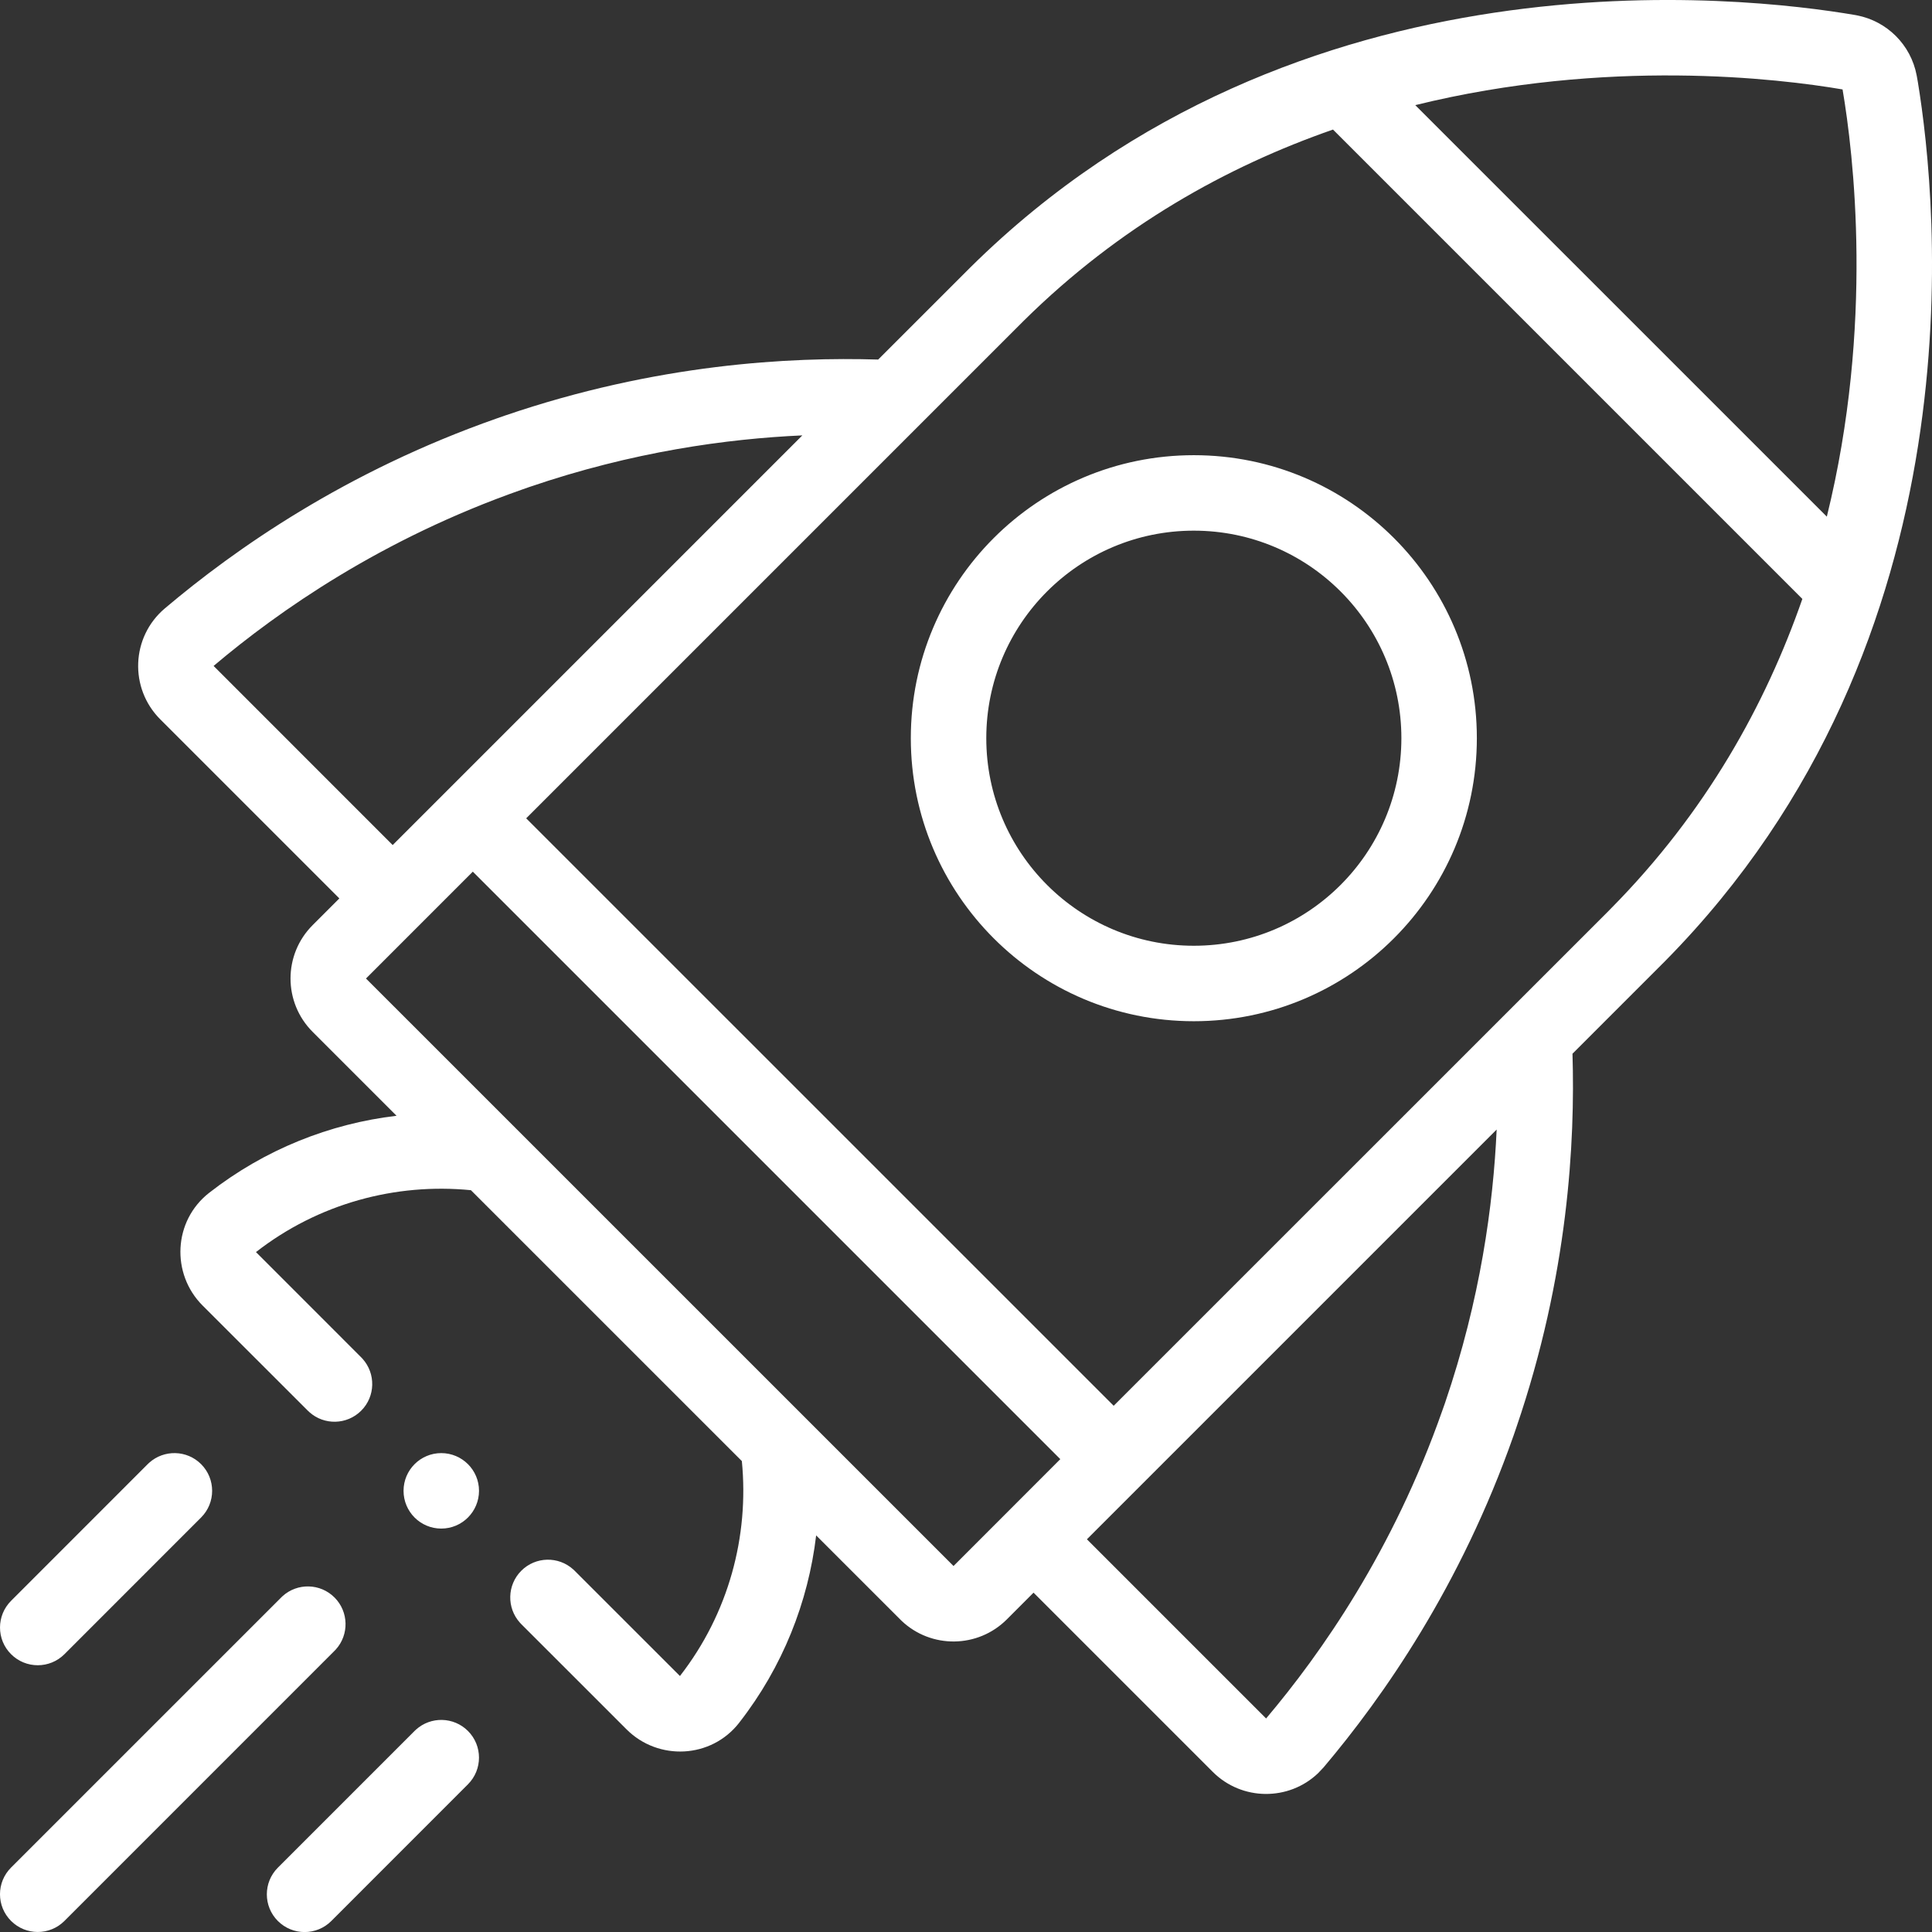 <svg width="48" height="48" viewBox="0 0 48 48" fill="none" xmlns="http://www.w3.org/2000/svg">
<rect x="0" y="0" width="48" height="48" fill="#333333" stroke="none"/>
<path d="M10.335 42.972C10.703 42.64 11.271 42.651 11.626 43.005C11.992 43.371 11.992 43.964 11.626 44.331L8.231 47.727C7.865 48.093 7.271 48.093 6.904 47.727C6.538 47.361 6.538 46.767 6.904 46.401L10.3 43.005L10.335 42.972ZM7.02 39.656C7.388 39.323 7.956 39.334 8.311 39.689C8.665 40.044 8.676 40.612 8.344 40.98L8.311 41.014L1.601 47.725C1.235 48.091 0.641 48.091 0.275 47.725C-0.092 47.359 -0.092 46.765 0.275 46.399L6.986 39.689L7.02 39.656ZM24.117 6.635C32.248 -1.399 43.345 -0.096 46.095 0.374H46.096L46.132 0.381C46.885 0.526 47.474 1.114 47.618 1.868L47.625 1.905L47.649 2.041C48.135 5.003 49.272 15.88 41.364 23.883L39.068 26.179C39.134 28.354 38.967 31.683 37.673 35.465L37.607 35.658C36.288 39.417 34.362 42.161 32.887 43.907L32.747 44.055C32.02 44.749 30.855 44.746 30.13 44.021L25.678 39.569L25.015 40.233C24.294 40.954 23.132 40.965 22.398 40.267L20.277 38.147C20.081 39.802 19.445 41.416 18.366 42.799V42.8C17.668 43.696 16.353 43.751 15.568 42.967L12.951 40.351L12.918 40.316C12.586 39.948 12.597 39.38 12.951 39.025C13.306 38.67 13.874 38.659 14.242 38.992L14.277 39.025L16.893 41.64C18.102 40.087 18.614 38.168 18.431 36.3L11.7 29.57C9.832 29.386 7.912 29.898 6.359 31.108H6.36L8.974 33.723L9.007 33.758C9.339 34.126 9.328 34.694 8.974 35.048C8.619 35.403 8.051 35.414 7.683 35.081L7.648 35.048L5.031 32.433C4.248 31.648 4.302 30.333 5.198 29.634C6.581 28.555 8.196 27.917 9.852 27.721L7.767 25.636C7.035 24.904 7.035 23.717 7.767 22.985L8.431 22.321L3.982 17.872C3.208 17.098 3.256 15.825 4.096 15.115C5.842 13.639 8.585 11.714 12.344 10.395L12.536 10.328C16.316 9.035 19.642 8.867 21.818 8.933L24.022 6.73L24.117 6.635ZM27.004 38.243L31.456 42.695C32.827 41.073 34.614 38.525 35.837 35.037L35.9 34.859C36.781 32.281 37.1 29.93 37.184 28.063L27.004 38.243ZM3.705 36.343C4.073 36.011 4.642 36.022 4.996 36.376C5.362 36.742 5.362 37.336 4.996 37.702L1.601 41.098C1.235 41.464 0.641 41.464 0.275 41.098C-0.092 40.732 -0.091 40.138 0.275 39.772L3.67 36.376L3.705 36.343ZM9.093 24.311L19.974 35.191C19.986 35.203 19.999 35.215 20.011 35.228L23.69 38.907L26.343 36.252L11.747 21.656L9.093 24.311ZM10.963 36.102C11.481 36.102 11.901 36.522 11.901 37.039C11.9 37.557 11.481 37.977 10.963 37.977C10.445 37.977 10.026 37.557 10.026 37.039C10.026 36.522 10.445 36.102 10.963 36.102ZM33.118 3.219C30.497 4.131 27.82 5.612 25.435 7.969L13.073 20.331L27.669 34.926L39.944 22.653L40.03 22.565C42.388 20.179 43.867 17.502 44.779 14.88L33.118 3.219ZM29.66 11.309C33.544 11.309 36.692 14.457 36.692 18.34C36.691 22.223 33.544 25.372 29.66 25.372C25.777 25.372 22.629 22.223 22.629 18.34C22.629 14.457 25.777 11.309 29.66 11.309ZM29.66 13.184C26.813 13.184 24.504 15.493 24.504 18.34C24.504 21.188 26.813 23.497 29.66 23.497C32.508 23.497 34.816 21.188 34.817 18.34C34.817 15.493 32.508 13.184 29.66 13.184ZM19.934 10.817C18.068 10.901 15.719 11.221 13.144 12.102L12.965 12.165C9.477 13.388 6.929 15.175 5.307 16.545L9.756 20.995L19.934 10.817ZM45.778 2.222C44.198 1.952 39.928 1.437 35.162 2.612L45.387 12.836C46.562 8.071 46.047 3.801 45.778 2.222Z" fill="white"/>
</svg>
